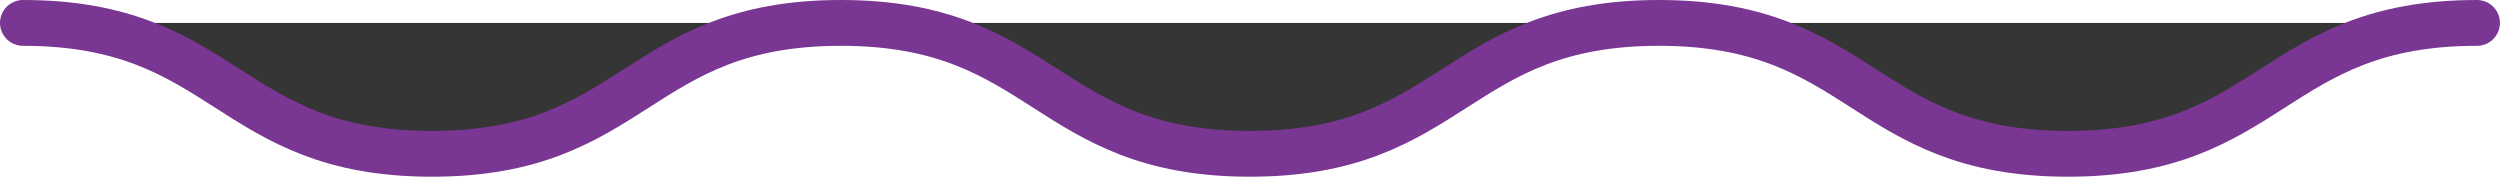 <?xml version="1.0" encoding="UTF-8"?><svg id="_レイヤー_2" xmlns="http://www.w3.org/2000/svg" viewBox="0 0 382 27"><defs><style>.cls-1{fill:#353535;stroke-width:0px;}.cls-2{fill:none;stroke:#793692;stroke-linecap:round;stroke-miterlimit:10;stroke-width:7px;}</style></defs><g id="_レイヤー_1-2"><path class="cls-1" d="M3.5,3.5c31.25,0,31.25,20,62.5,20S97.25,3.5,128.49,3.5s31.25,20,62.5,20S222.24,3.5,253.49,3.5s31.25,20,62.5,20,31.25-20,62.5-20"/><path class="cls-2" d="M3.5,3.5c31.25,0,31.25,20,62.5,20S97.25,3.5,128.49,3.5s31.25,20,62.5,20S222.24,3.5,253.49,3.5s31.25,20,62.5,20,31.25-20,62.5-20"/></g></svg>